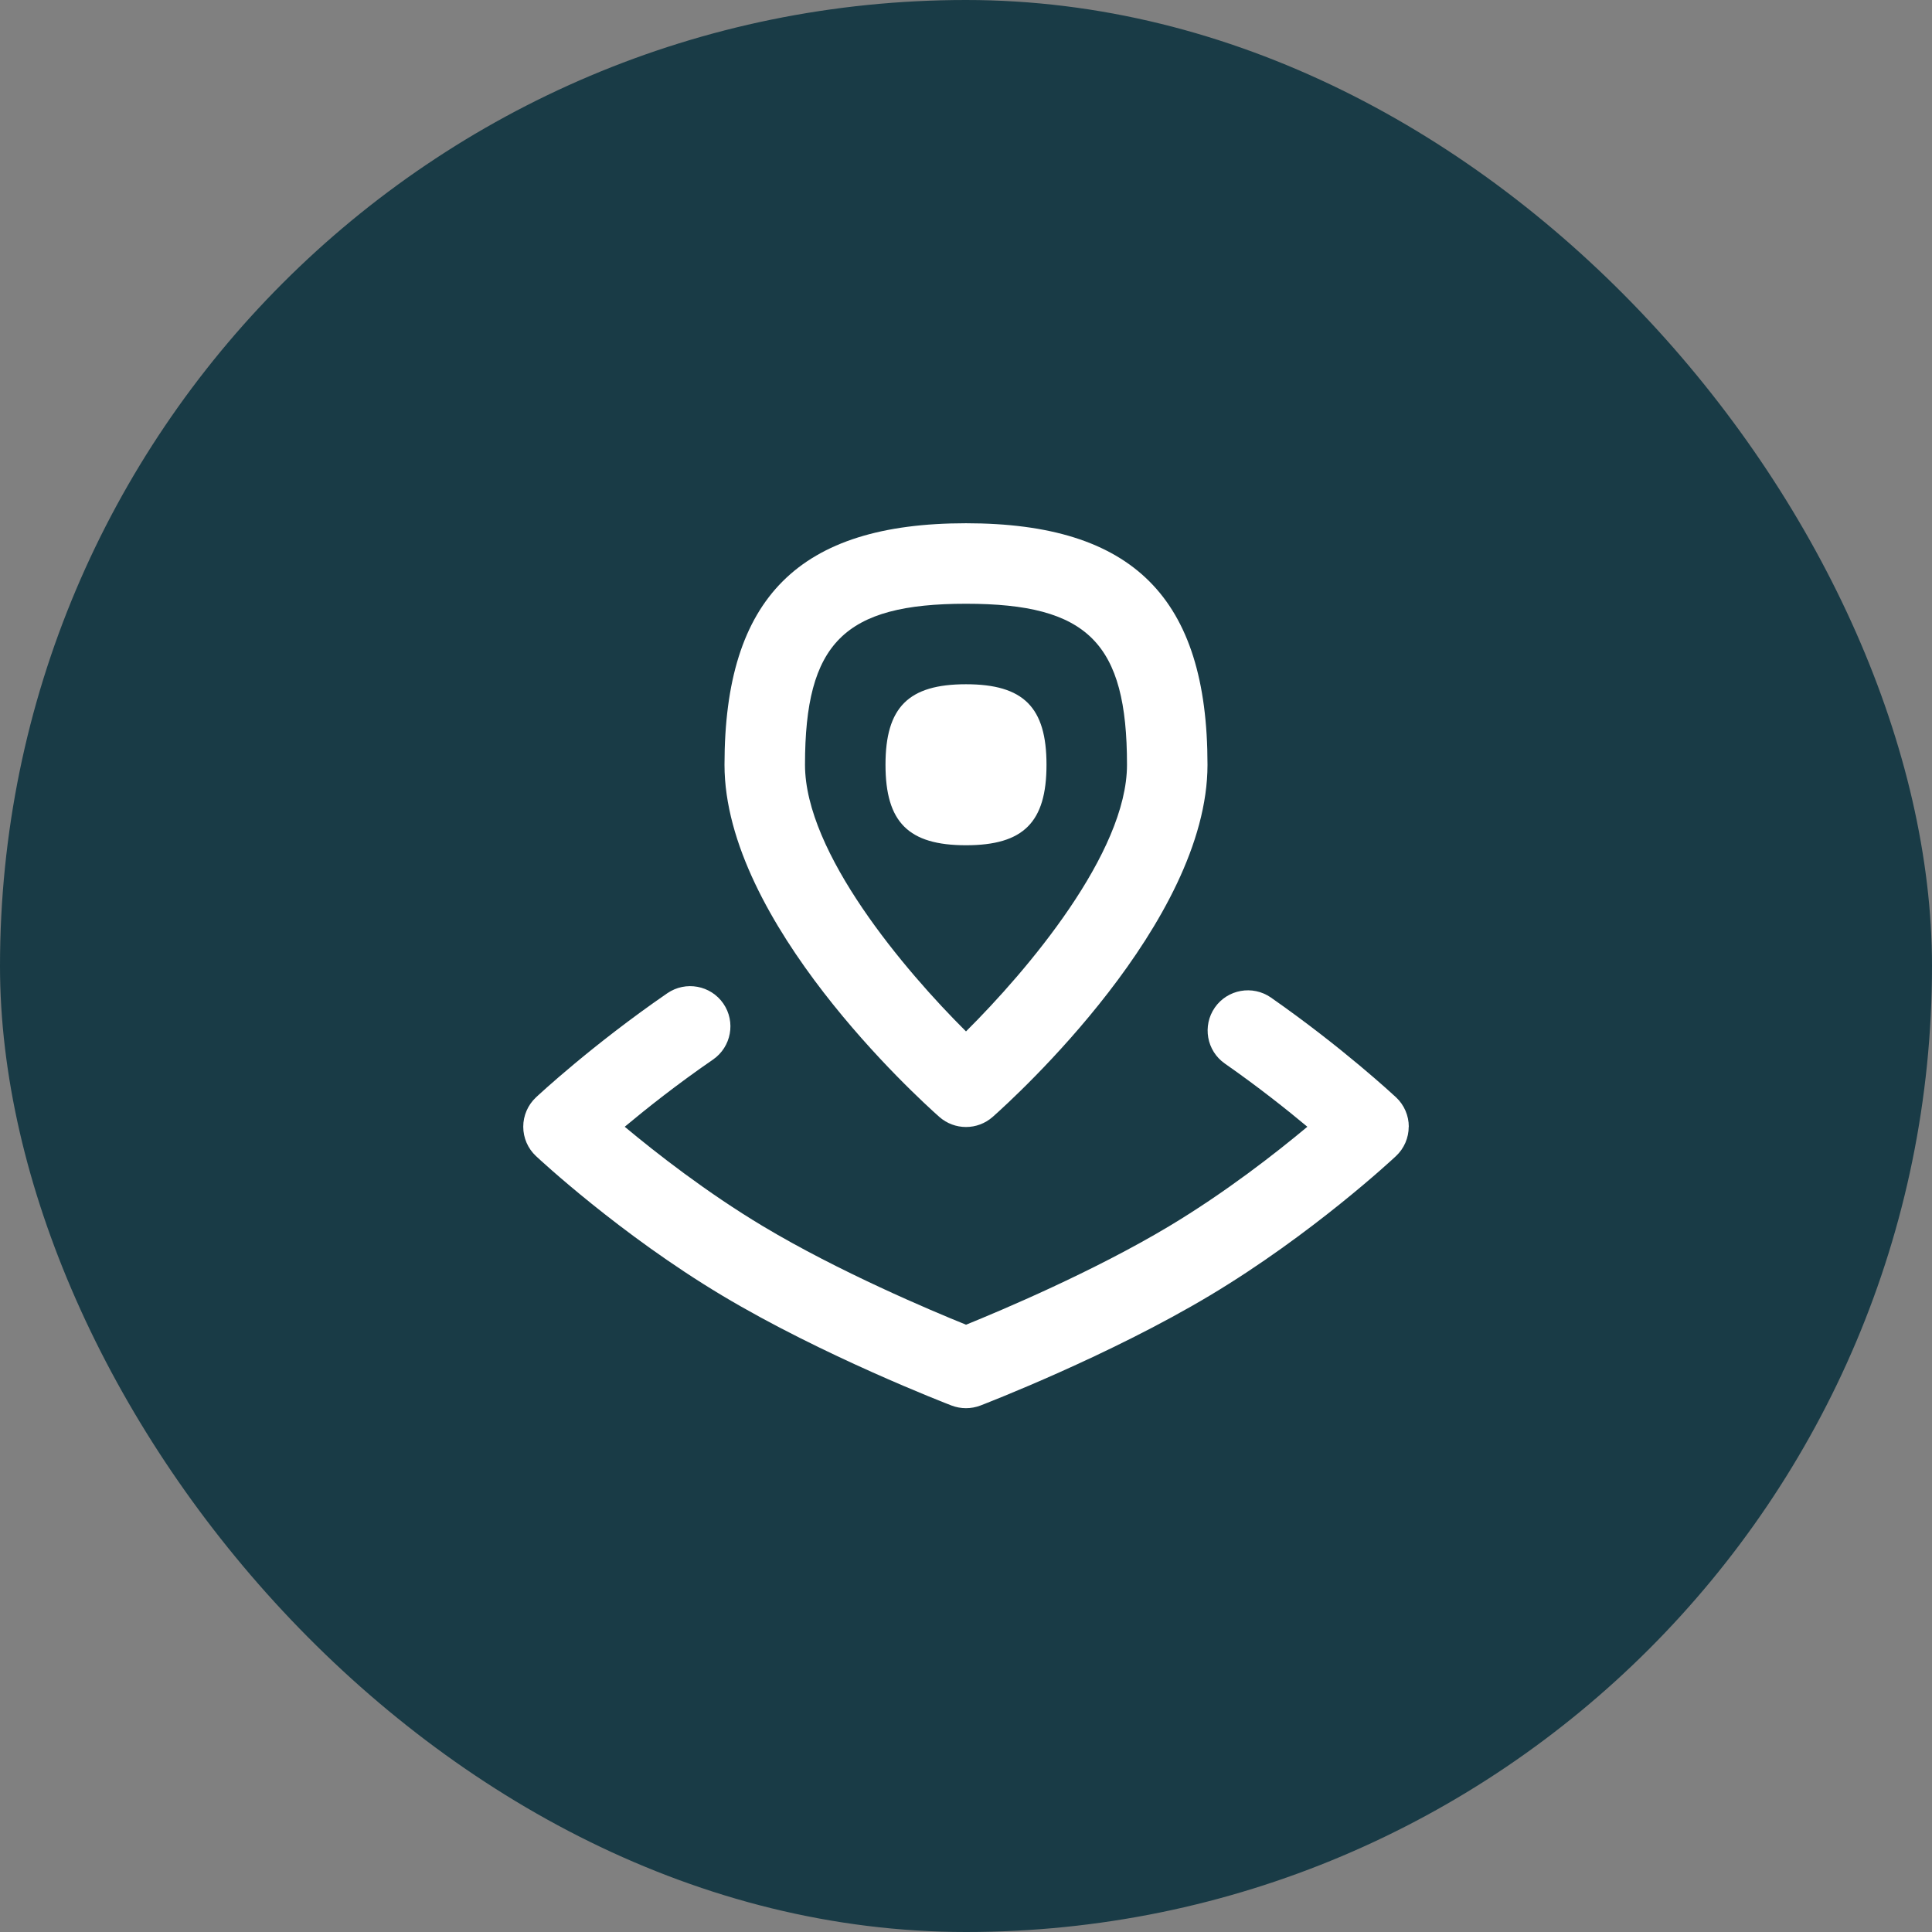 <svg xmlns="http://www.w3.org/2000/svg" width="48" height="48" viewBox="0 0 48 48" fill="none"><rect x="0" y="0" width="48" height="48" fill="#808080" stroke="none"/><rect width="48" height="48" rx="24" fill="#193B46"></rect><path d="M23.337 27.749C23.526 27.916 23.763 28 24 28C24.237 28 24.474 27.916 24.663 27.749C25.209 27.265 30 22.908 30 19C30 14.851 28.149 13 24 13C19.851 13 18 14.851 18 19C18 22.908 22.791 27.265 23.337 27.749ZM24 15C27.028 15 28 15.972 28 19C28 21.19 25.523 24.111 24 25.625C22.477 24.111 20 21.19 20 19C20 15.972 20.972 15 24 15ZM34.999 27.993C34.999 28.269 34.885 28.534 34.683 28.722C34.6 28.801 32.601 30.663 30.069 32.18C27.554 33.687 24.487 34.87 24.358 34.92C24.127 35.008 23.872 35.008 23.641 34.92C23.512 34.87 20.445 33.687 17.93 32.18C15.398 30.663 13.4 28.801 13.316 28.722C13.114 28.534 13 28.269 13 27.993C13 27.717 13.115 27.452 13.316 27.264C13.372 27.211 14.711 25.963 16.58 24.676C17.037 24.364 17.658 24.48 17.971 24.933C18.284 25.388 18.169 26.011 17.714 26.325C16.828 26.934 16.061 27.543 15.521 27.994C16.301 28.645 17.553 29.624 18.959 30.467C20.84 31.594 23.13 32.56 24.001 32.912C24.871 32.559 27.161 31.594 29.043 30.467C30.449 29.624 31.7 28.646 32.481 27.994C31.97 27.567 31.256 27 30.431 26.424C29.978 26.108 29.867 25.485 30.183 25.031C30.499 24.579 31.122 24.469 31.575 24.783C33.365 26.033 34.632 27.215 34.685 27.263C34.887 27.452 35.001 27.717 35.001 27.993H34.999ZM24 21C22.571 21 22 20.429 22 19C22 17.571 22.571 17 24 17C25.429 17 26 17.571 26 19C26 20.429 25.429 21 24 21Z" fill="white"></path></svg>